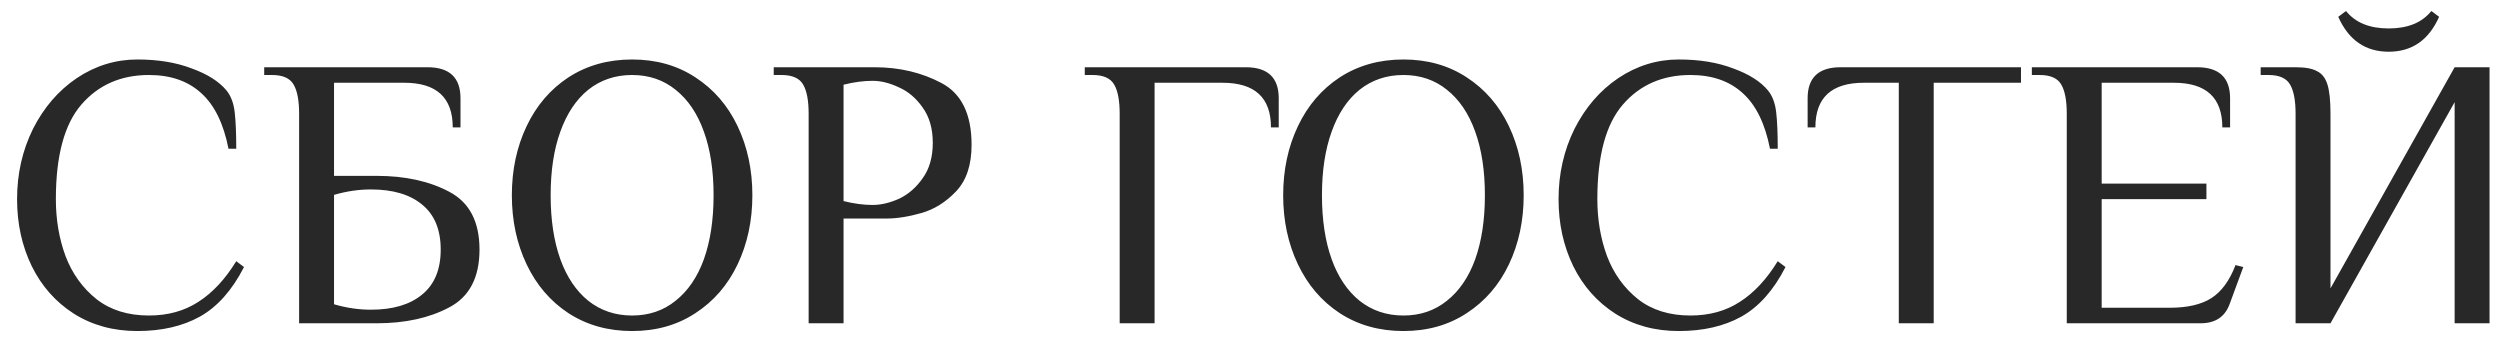 <?xml version="1.0" encoding="UTF-8"?> <svg xmlns="http://www.w3.org/2000/svg" width="116" height="16" viewBox="0 0 116 16" fill="none"><path d="M6.372 15.36C5.256 15.36 4.272 15.09 3.42 14.55C2.58 14.01 1.932 13.278 1.476 12.354C1.02 11.418 0.792 10.38 0.792 9.24C0.792 8.064 1.038 6.978 1.53 5.982C2.034 4.986 2.712 4.2 3.564 3.624C4.428 3.048 5.364 2.76 6.372 2.76C7.332 2.76 8.172 2.898 8.892 3.174C9.624 3.438 10.164 3.78 10.512 4.2C10.716 4.452 10.842 4.788 10.89 5.208C10.938 5.616 10.962 6.18 10.962 6.9H10.602C10.374 5.736 9.954 4.878 9.342 4.326C8.73 3.762 7.92 3.48 6.912 3.48C5.616 3.48 4.572 3.936 3.78 4.848C2.988 5.76 2.592 7.224 2.592 9.24C2.592 10.188 2.742 11.07 3.042 11.886C3.354 12.702 3.834 13.368 4.482 13.884C5.13 14.388 5.94 14.64 6.912 14.64C7.788 14.64 8.55 14.43 9.198 14.01C9.858 13.59 10.446 12.96 10.962 12.12L11.322 12.39C10.77 13.47 10.086 14.238 9.27 14.694C8.466 15.138 7.5 15.36 6.372 15.36ZM13.879 5.28C13.879 4.668 13.795 4.218 13.627 3.93C13.459 3.63 13.123 3.48 12.619 3.48H12.259V3.12H19.837C20.857 3.12 21.367 3.6 21.367 4.56V5.91H21.007C21.007 4.53 20.257 3.84 18.757 3.84H15.499V8.16H17.479C18.799 8.16 19.921 8.406 20.845 8.898C21.781 9.39 22.249 10.284 22.249 11.58C22.249 12.876 21.781 13.77 20.845 14.262C19.921 14.754 18.799 15 17.479 15H13.879V5.28ZM17.209 14.37C18.229 14.37 19.021 14.136 19.585 13.668C20.161 13.2 20.449 12.504 20.449 11.58C20.449 10.656 20.161 9.96 19.585 9.492C19.021 9.024 18.229 8.79 17.209 8.79C16.645 8.79 16.075 8.874 15.499 9.042V14.118C16.075 14.286 16.645 14.37 17.209 14.37ZM29.33 15.36C28.214 15.36 27.23 15.084 26.378 14.532C25.538 13.98 24.89 13.224 24.434 12.264C23.978 11.304 23.75 10.236 23.75 9.06C23.75 7.884 23.978 6.816 24.434 5.856C24.89 4.896 25.538 4.14 26.378 3.588C27.23 3.036 28.214 2.76 29.33 2.76C30.446 2.76 31.424 3.036 32.264 3.588C33.116 4.14 33.77 4.896 34.226 5.856C34.682 6.816 34.91 7.884 34.91 9.06C34.91 10.236 34.682 11.304 34.226 12.264C33.77 13.224 33.116 13.98 32.264 14.532C31.424 15.084 30.446 15.36 29.33 15.36ZM29.33 14.64C30.11 14.64 30.782 14.412 31.346 13.956C31.922 13.5 32.36 12.858 32.66 12.03C32.96 11.19 33.11 10.2 33.11 9.06C33.11 7.92 32.96 6.936 32.66 6.108C32.36 5.268 31.922 4.62 31.346 4.164C30.782 3.708 30.11 3.48 29.33 3.48C28.55 3.48 27.872 3.708 27.296 4.164C26.732 4.62 26.3 5.268 26 6.108C25.7 6.936 25.55 7.92 25.55 9.06C25.55 10.2 25.7 11.19 26 12.03C26.3 12.858 26.732 13.5 27.296 13.956C27.872 14.412 28.55 14.64 29.33 14.64ZM37.521 5.28C37.521 4.668 37.437 4.218 37.269 3.93C37.101 3.63 36.765 3.48 36.261 3.48H35.901V3.12H40.581C41.733 3.12 42.771 3.366 43.695 3.858C44.619 4.35 45.081 5.304 45.081 6.72C45.081 7.656 44.841 8.376 44.361 8.88C43.881 9.384 43.341 9.72 42.741 9.888C42.153 10.056 41.613 10.14 41.121 10.14H39.141V15H37.521V5.28ZM40.491 9.51C40.875 9.51 41.283 9.414 41.715 9.222C42.147 9.018 42.513 8.7 42.813 8.268C43.125 7.836 43.281 7.29 43.281 6.63C43.281 5.97 43.125 5.424 42.813 4.992C42.513 4.56 42.147 4.248 41.715 4.056C41.283 3.852 40.875 3.75 40.491 3.75C40.071 3.75 39.621 3.81 39.141 3.93V9.33C39.621 9.45 40.071 9.51 40.491 9.51ZM51.953 5.28C51.953 4.668 51.869 4.218 51.701 3.93C51.533 3.63 51.197 3.48 50.693 3.48H50.333V3.12H57.803C58.823 3.12 59.333 3.6 59.333 4.56V5.91H58.973C58.973 4.53 58.223 3.84 56.723 3.84H53.573V15H51.953V5.28ZM65.119 15.36C64.003 15.36 63.019 15.084 62.167 14.532C61.327 13.98 60.679 13.224 60.223 12.264C59.767 11.304 59.539 10.236 59.539 9.06C59.539 7.884 59.767 6.816 60.223 5.856C60.679 4.896 61.327 4.14 62.167 3.588C63.019 3.036 64.003 2.76 65.119 2.76C66.235 2.76 67.213 3.036 68.053 3.588C68.905 4.14 69.559 4.896 70.015 5.856C70.471 6.816 70.699 7.884 70.699 9.06C70.699 10.236 70.471 11.304 70.015 12.264C69.559 13.224 68.905 13.98 68.053 14.532C67.213 15.084 66.235 15.36 65.119 15.36ZM65.119 14.64C65.899 14.64 66.571 14.412 67.135 13.956C67.711 13.5 68.149 12.858 68.449 12.03C68.749 11.19 68.899 10.2 68.899 9.06C68.899 7.92 68.749 6.936 68.449 6.108C68.149 5.268 67.711 4.62 67.135 4.164C66.571 3.708 65.899 3.48 65.119 3.48C64.339 3.48 63.661 3.708 63.085 4.164C62.521 4.62 62.089 5.268 61.789 6.108C61.489 6.936 61.339 7.92 61.339 9.06C61.339 10.2 61.489 11.19 61.789 12.03C62.089 12.858 62.521 13.5 63.085 13.956C63.661 14.412 64.339 14.64 65.119 14.64ZM77.897 15.36C76.781 15.36 75.797 15.09 74.945 14.55C74.105 14.01 73.457 13.278 73.001 12.354C72.545 11.418 72.317 10.38 72.317 9.24C72.317 8.064 72.563 6.978 73.055 5.982C73.559 4.986 74.237 4.2 75.089 3.624C75.953 3.048 76.889 2.76 77.897 2.76C78.857 2.76 79.697 2.898 80.417 3.174C81.149 3.438 81.689 3.78 82.037 4.2C82.241 4.452 82.367 4.788 82.415 5.208C82.463 5.616 82.487 6.18 82.487 6.9H82.127C81.899 5.736 81.479 4.878 80.867 4.326C80.255 3.762 79.445 3.48 78.437 3.48C77.141 3.48 76.097 3.936 75.305 4.848C74.513 5.76 74.117 7.224 74.117 9.24C74.117 10.188 74.267 11.07 74.567 11.886C74.879 12.702 75.359 13.368 76.007 13.884C76.655 14.388 77.465 14.64 78.437 14.64C79.313 14.64 80.075 14.43 80.723 14.01C81.383 13.59 81.971 12.96 82.487 12.12L82.847 12.39C82.295 13.47 81.611 14.238 80.795 14.694C79.991 15.138 79.025 15.36 77.897 15.36ZM88.104 3.84H86.484C84.984 3.84 84.234 4.53 84.234 5.91H83.874V4.56C83.874 3.6 84.384 3.12 85.404 3.12H93.774V3.84H89.724V15H88.104V3.84ZM95.898 5.28C95.898 4.668 95.814 4.218 95.646 3.93C95.478 3.63 95.142 3.48 94.638 3.48H94.278V3.12H101.946C102.966 3.12 103.476 3.6 103.476 4.56V5.91H103.116C103.116 4.53 102.366 3.84 100.866 3.84H97.518V8.52H102.378V9.24H97.518V14.28H100.668C101.496 14.28 102.144 14.13 102.612 13.83C103.08 13.53 103.452 13.02 103.728 12.3L104.088 12.39L103.458 14.1C103.242 14.7 102.792 15 102.108 15H95.898V5.28ZM106.515 5.28C106.515 4.668 106.431 4.218 106.263 3.93C106.095 3.63 105.759 3.48 105.255 3.48H104.895V3.12H106.515C106.959 3.12 107.289 3.18 107.505 3.3C107.733 3.408 107.895 3.612 107.991 3.912C108.087 4.212 108.135 4.668 108.135 5.28V13.38L113.895 3.12H115.515V15H113.895V4.74L108.135 15H106.515V5.28ZM110.835 2.4C109.755 2.4 108.975 1.86 108.495 0.78L108.855 0.51C109.287 1.05 109.947 1.32 110.835 1.32C111.723 1.32 112.383 1.05 112.815 0.51L113.175 0.78C112.695 1.86 111.915 2.4 110.835 2.4Z" fill="#282828"></path></svg> 